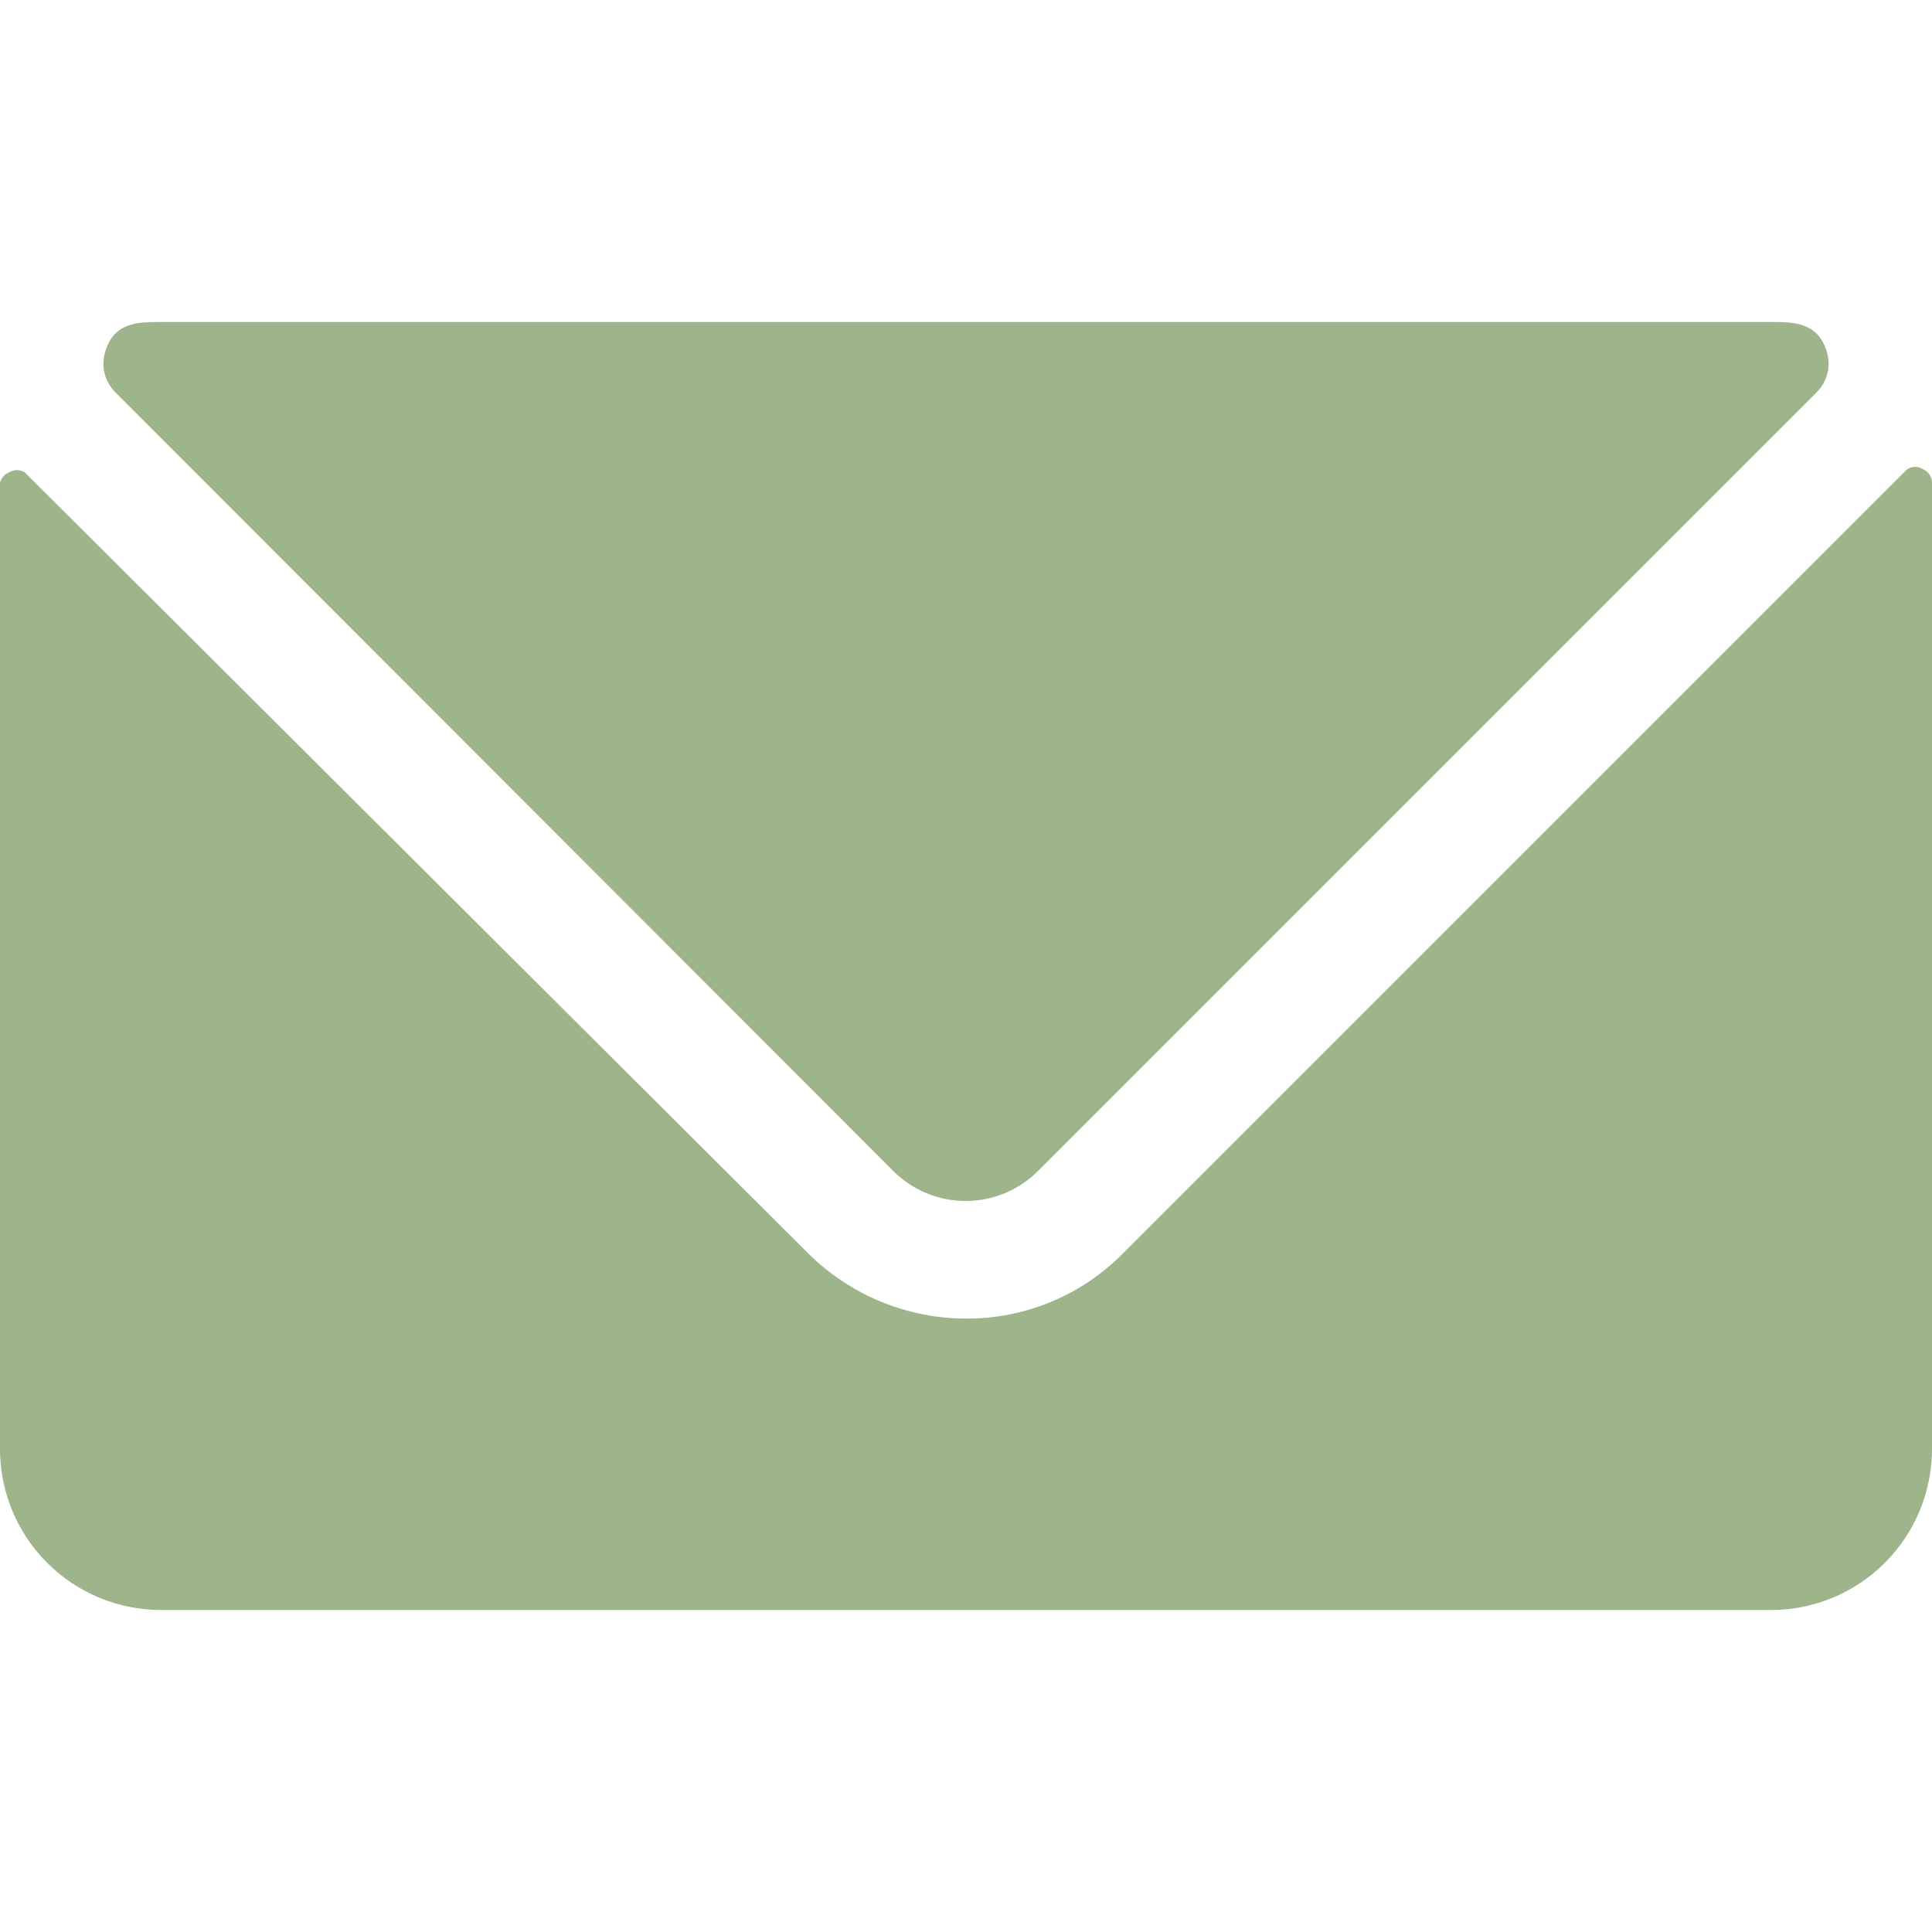 <svg xmlns="http://www.w3.org/2000/svg" fill="none" viewBox="0 0 48 48" height="48" width="48">
<g clip-path="url(#clip0_2188_5025)">
<path fill="#9EB48B" d="M47.78 11.66C47.721 11.62 47.651 11.599 47.58 11.599C47.509 11.599 47.439 11.62 47.38 11.66L27.88 31.16C27.371 31.67 26.767 32.075 26.101 32.349C25.434 32.624 24.721 32.764 24 32.76C22.541 32.757 21.141 32.183 20.1 31.16L0.62 11.74C0.561 11.7 0.491 11.679 0.42 11.679C0.349 11.679 0.279 11.7 0.22 11.74C0.165 11.762 0.116 11.797 0.077 11.842C0.039 11.888 0.012 11.942 0 12L0 36C0 37.061 0.421 38.078 1.172 38.828C1.922 39.579 2.939 40 4 40H44C45.061 40 46.078 39.579 46.828 38.828C47.579 38.078 48 37.061 48 36V12C48.002 11.928 47.982 11.857 47.942 11.796C47.903 11.736 47.846 11.688 47.78 11.66Z"></path>
<path fill="#9EB48B" d="M22.22 29.12C22.694 29.581 23.329 29.838 23.99 29.838C24.651 29.838 25.286 29.581 25.76 29.12L45.14 9.74C45.27 9.609 45.362 9.444 45.404 9.264C45.447 9.084 45.438 8.896 45.38 8.72C45.16 8 44.54 8 44 8H4C3.44 8 2.84 8 2.62 8.72C2.562 8.896 2.553 9.084 2.596 9.264C2.638 9.444 2.73 9.609 2.86 9.74L22.22 29.12Z"></path>
</g>
<defs>
<clipPath id="clip0_2188_5025">
<rect fill="white" height="48" width="48"></rect>
</clipPath>
</defs>
</svg>

